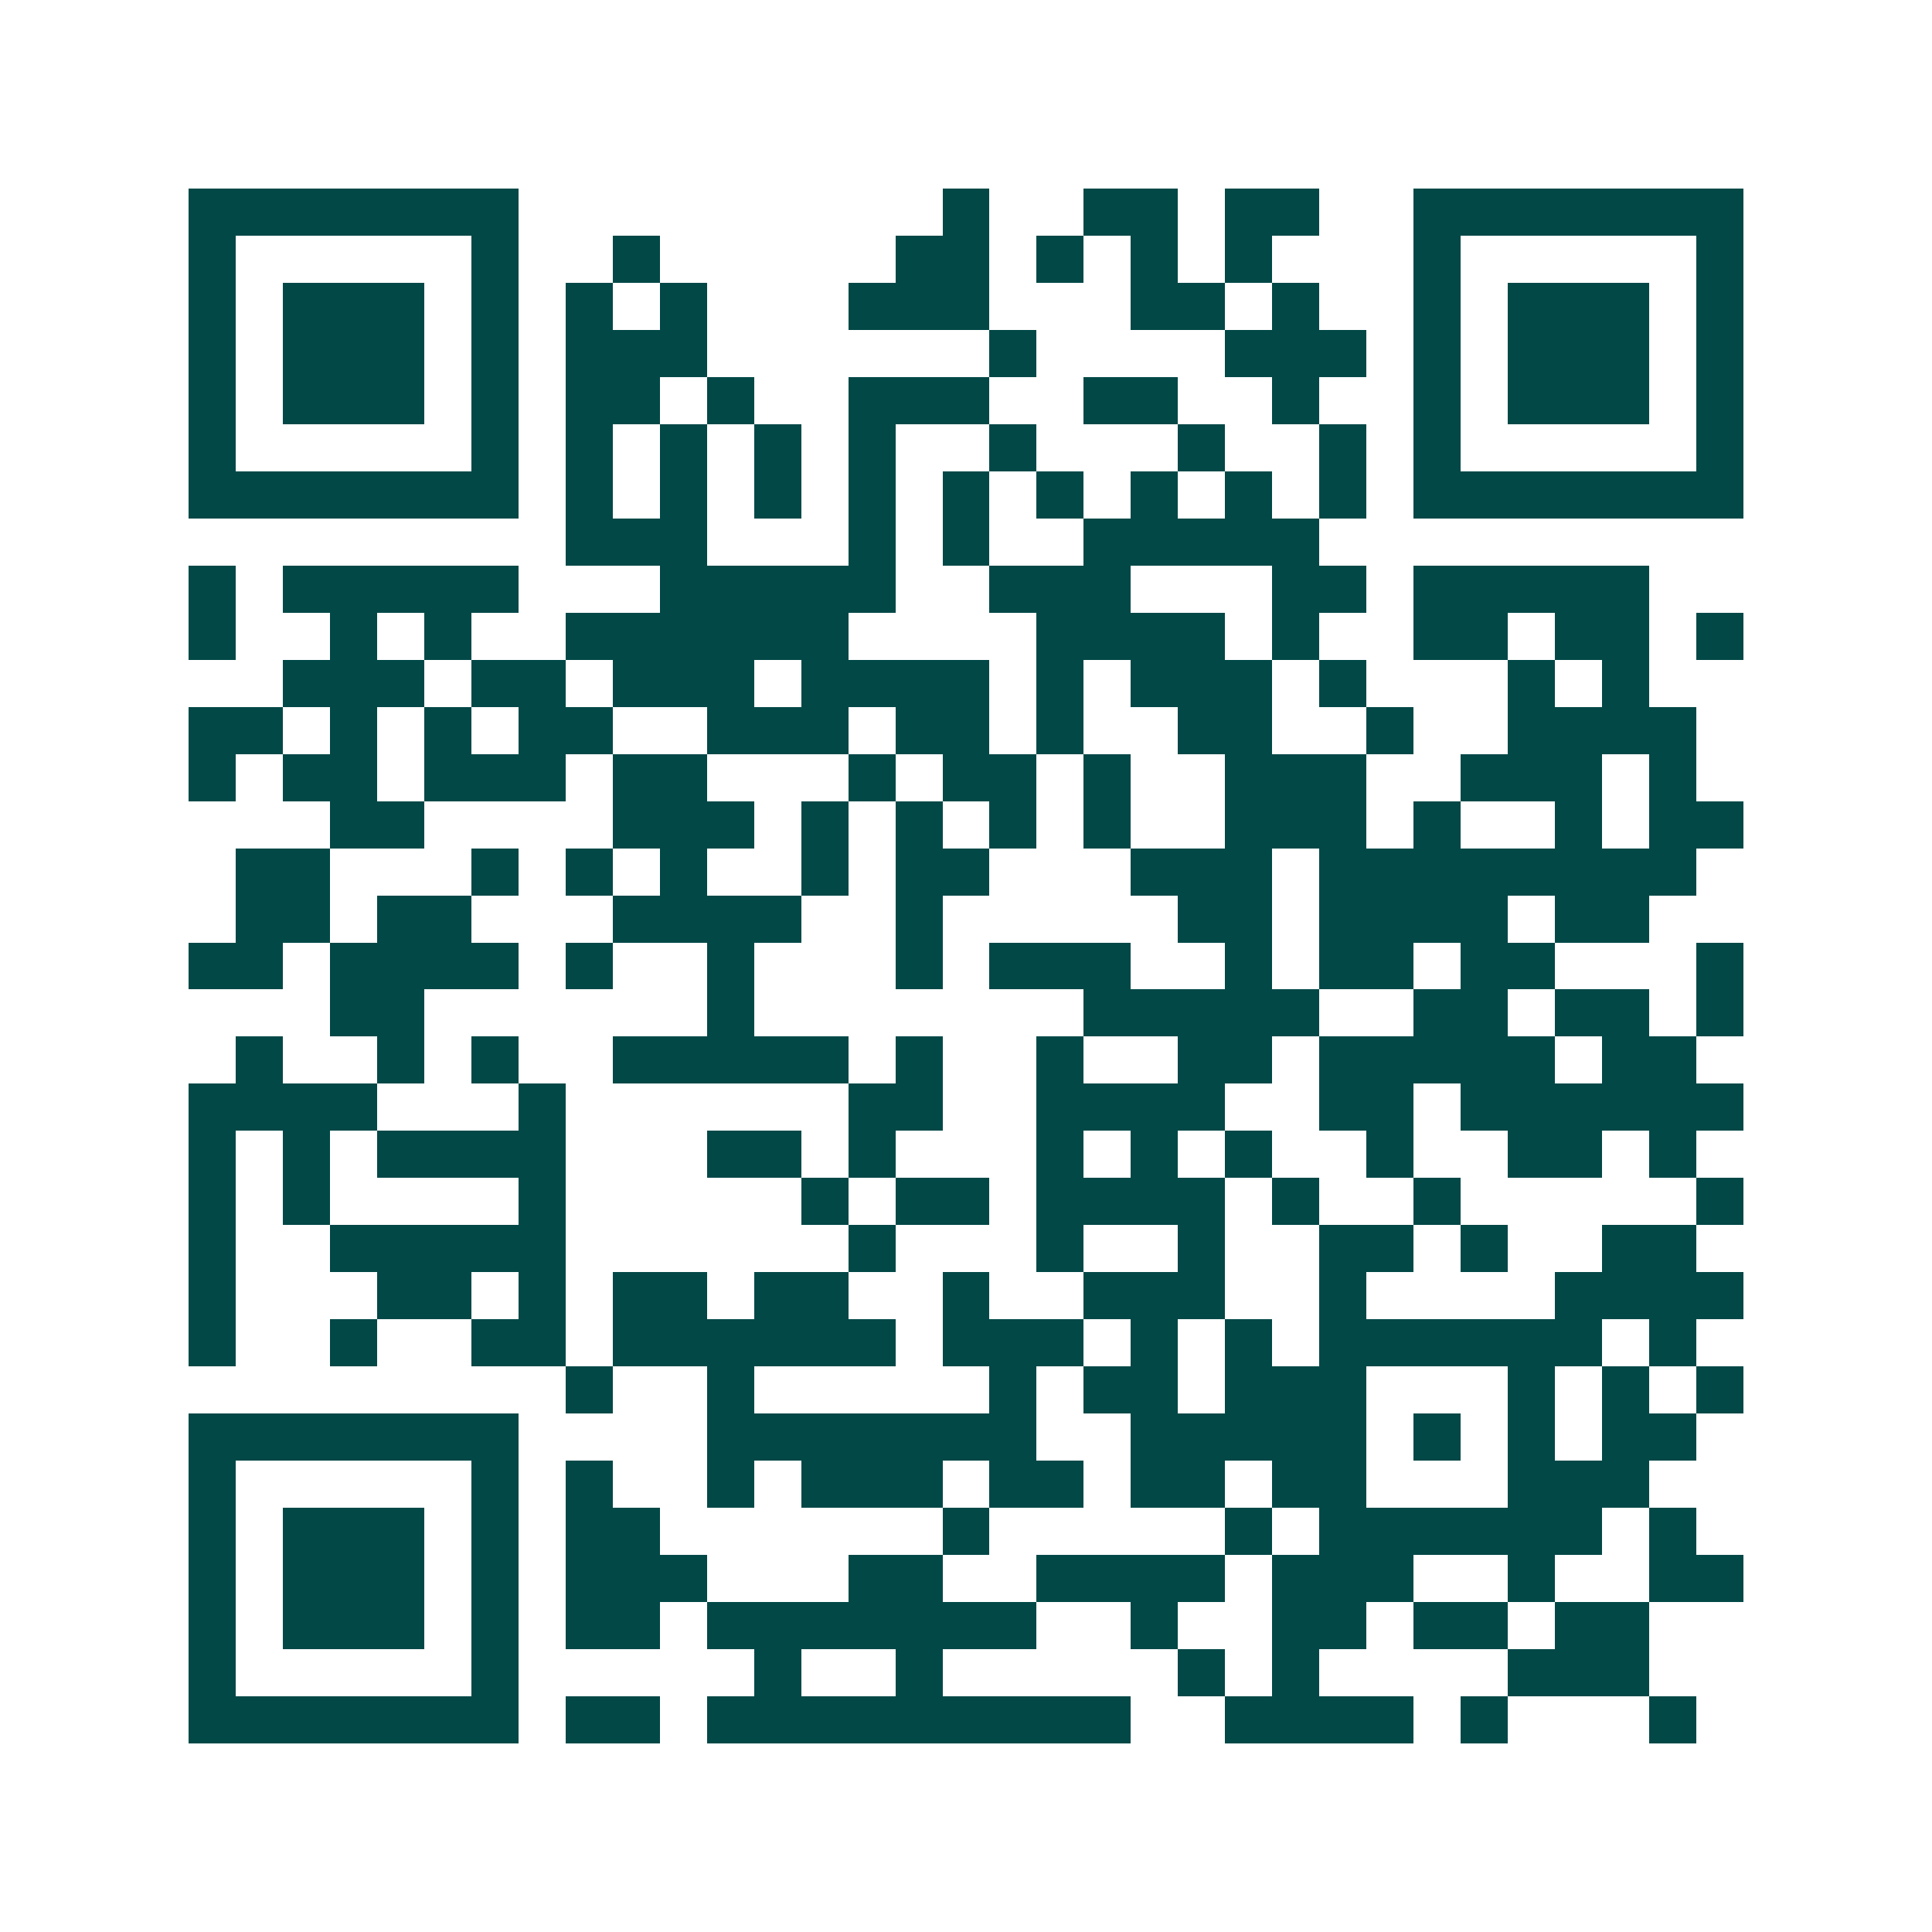 <svg xmlns="http://www.w3.org/2000/svg" width="200" height="200" viewBox="0 0 41 41" shape-rendering="crispEdges"><path fill="#ffffff" d="M0 0h41v41H0z"/><path stroke="#014847" d="M4 4.5h7m9 0h1m2 0h2m1 0h2m2 0h7M4 5.5h1m5 0h1m2 0h1m5 0h2m1 0h1m1 0h1m1 0h1m3 0h1m5 0h1M4 6.5h1m1 0h3m1 0h1m1 0h1m1 0h1m3 0h3m3 0h2m1 0h1m2 0h1m1 0h3m1 0h1M4 7.5h1m1 0h3m1 0h1m1 0h3m6 0h1m4 0h3m1 0h1m1 0h3m1 0h1M4 8.5h1m1 0h3m1 0h1m1 0h2m1 0h1m2 0h3m2 0h2m2 0h1m2 0h1m1 0h3m1 0h1M4 9.5h1m5 0h1m1 0h1m1 0h1m1 0h1m1 0h1m2 0h1m3 0h1m2 0h1m1 0h1m5 0h1M4 10.5h7m1 0h1m1 0h1m1 0h1m1 0h1m1 0h1m1 0h1m1 0h1m1 0h1m1 0h1m1 0h7M12 11.5h3m3 0h1m1 0h1m2 0h5M4 12.5h1m1 0h5m3 0h5m2 0h3m3 0h2m1 0h5M4 13.5h1m2 0h1m1 0h1m2 0h6m4 0h4m1 0h1m2 0h2m1 0h2m1 0h1M6 14.5h3m1 0h2m1 0h3m1 0h4m1 0h1m1 0h3m1 0h1m3 0h1m1 0h1M4 15.5h2m1 0h1m1 0h1m1 0h2m2 0h3m1 0h2m1 0h1m2 0h2m2 0h1m2 0h4M4 16.5h1m1 0h2m1 0h3m1 0h2m3 0h1m1 0h2m1 0h1m2 0h3m2 0h3m1 0h1M7 17.5h2m4 0h3m1 0h1m1 0h1m1 0h1m1 0h1m2 0h3m1 0h1m2 0h1m1 0h2M5 18.5h2m3 0h1m1 0h1m1 0h1m2 0h1m1 0h2m3 0h3m1 0h8M5 19.5h2m1 0h2m3 0h4m2 0h1m5 0h2m1 0h4m1 0h2M4 20.5h2m1 0h4m1 0h1m2 0h1m3 0h1m1 0h3m2 0h1m1 0h2m1 0h2m3 0h1M7 21.5h2m6 0h1m7 0h5m2 0h2m1 0h2m1 0h1M5 22.5h1m2 0h1m1 0h1m2 0h5m1 0h1m2 0h1m2 0h2m1 0h5m1 0h2M4 23.5h4m3 0h1m6 0h2m2 0h4m2 0h2m1 0h6M4 24.5h1m1 0h1m1 0h4m3 0h2m1 0h1m3 0h1m1 0h1m1 0h1m2 0h1m2 0h2m1 0h1M4 25.5h1m1 0h1m4 0h1m5 0h1m1 0h2m1 0h4m1 0h1m2 0h1m5 0h1M4 26.5h1m2 0h5m6 0h1m3 0h1m2 0h1m2 0h2m1 0h1m2 0h2M4 27.5h1m3 0h2m1 0h1m1 0h2m1 0h2m2 0h1m2 0h3m2 0h1m4 0h4M4 28.5h1m2 0h1m2 0h2m1 0h6m1 0h3m1 0h1m1 0h1m1 0h6m1 0h1M12 29.5h1m2 0h1m5 0h1m1 0h2m1 0h3m3 0h1m1 0h1m1 0h1M4 30.5h7m4 0h7m2 0h5m1 0h1m1 0h1m1 0h2M4 31.5h1m5 0h1m1 0h1m2 0h1m1 0h3m1 0h2m1 0h2m1 0h2m3 0h3M4 32.5h1m1 0h3m1 0h1m1 0h2m6 0h1m5 0h1m1 0h6m1 0h1M4 33.5h1m1 0h3m1 0h1m1 0h3m3 0h2m2 0h4m1 0h3m2 0h1m2 0h2M4 34.5h1m1 0h3m1 0h1m1 0h2m1 0h7m2 0h1m2 0h2m1 0h2m1 0h2M4 35.5h1m5 0h1m5 0h1m2 0h1m5 0h1m1 0h1m4 0h3M4 36.5h7m1 0h2m1 0h9m2 0h4m1 0h1m3 0h1"/></svg>
